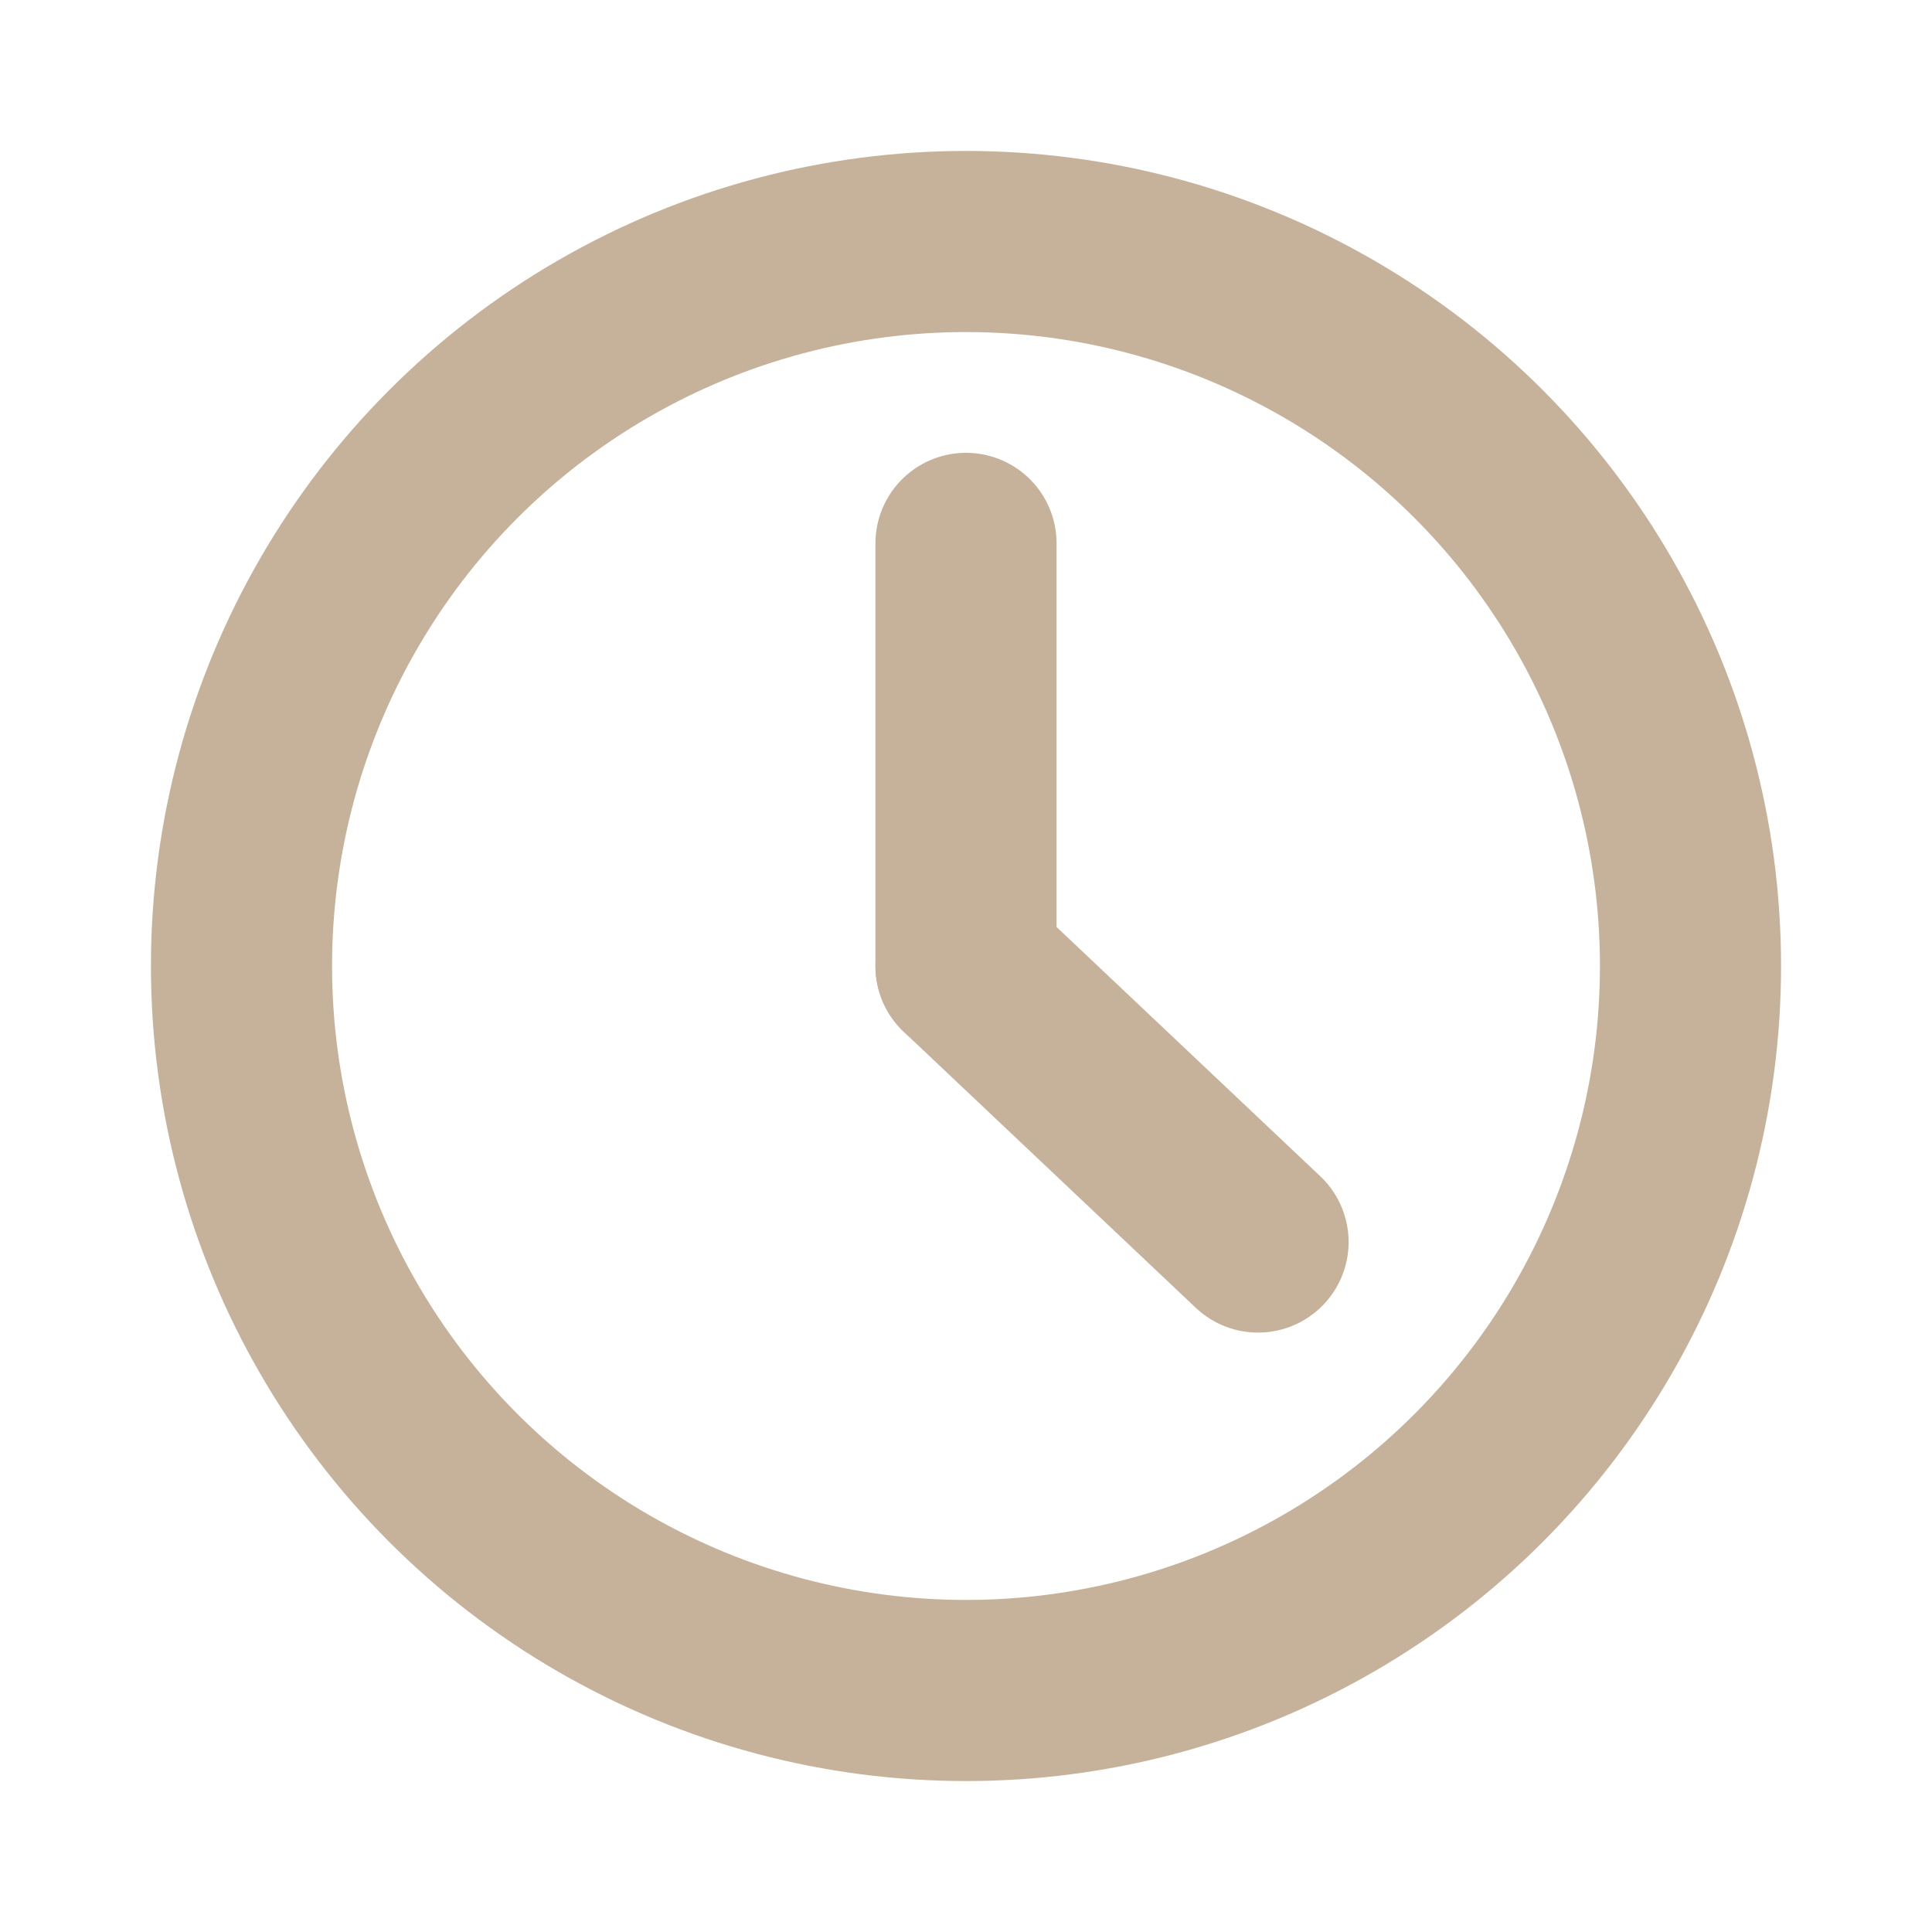 <?xml version="1.0" encoding="UTF-8"?>
<svg width="32px" height="32px" viewBox="0 0 32 32" version="1.1" xmlns="http://www.w3.org/2000/svg" xmlns:xlink="http://www.w3.org/1999/xlink">
    <title>Icon / Timer@2x</title>
    <g id="Icon-/-Timer" stroke="none" stroke-width="1" fill="none" fill-rule="evenodd">
        <circle id="Oval" stroke="#C6B29A" stroke-width="3" cx="16" cy="16" r="12"></circle>
        <line x1="16" y1="9" x2="16" y2="16" id="Line-5" stroke="#C6B29A" stroke-width="3" stroke-linecap="round"></line>
        <line x1="20.837" y1="20.572" x2="16" y2="16" id="Line-5" stroke="#C6B29A" stroke-width="3" stroke-linecap="round"></line>
    </g>
</svg>